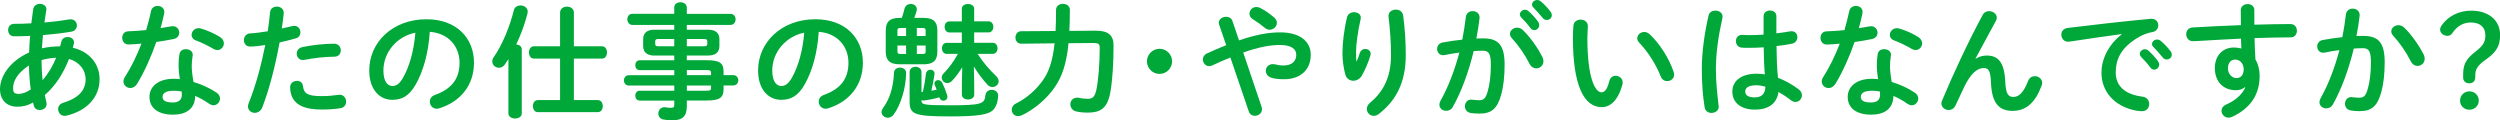 <!-- Generator: Adobe Illustrator 25.0.1, SVG Export Plug-In  -->
<svg version="1.1" xmlns="http://www.w3.org/2000/svg" xmlns:xlink="http://www.w3.org/1999/xlink" x="0px" y="0px" width="546.8px"
	 height="26.32px" viewBox="0 0 546.8 26.32" style="overflow:visible;enable-background:new 0 0 546.8 26.32;"
	 xml:space="preserve">
<style type="text/css">
	.st0{fill:#00A83A;}
</style>
<defs>
</defs>
<g>
	<g>
		<path class="st0" d="M6.37,11.47c0.03-1.21,0.11-2.43,0.22-3.62C5.34,7.91,4.16,7.94,3.1,7.94c-0.89,0-1.32-0.67-1.32-1.38
			c0-0.67,0.43-1.35,1.32-1.35c1.13,0,2.43-0.03,3.75-0.11C6.96,4.1,7.1,3.08,7.26,2C7.4,1.21,8.07,0.84,8.72,0.84
			c0.73,0,1.43,0.43,1.43,1.19c0,0.08-0.03,0.14-0.03,0.22c-0.13,0.92-0.27,1.81-0.4,2.67c1.97-0.16,3.89-0.41,5.4-0.67
			c0.11-0.03,0.22-0.03,0.32-0.03c0.89,0,1.38,0.67,1.38,1.35c0,0.59-0.38,1.21-1.19,1.35c-1.78,0.32-4,0.57-6.24,0.76
			c-0.05,0.94-0.16,1.92-0.22,2.89c1.3-0.3,2.65-0.43,3.97-0.43c0.11-0.35,0.22-0.7,0.3-1.08c0.16-0.67,0.76-0.97,1.35-0.97
			c0.7,0,1.4,0.43,1.4,1.19c0,0.11-0.03,0.22-0.05,0.35c-0.08,0.27-0.13,0.54-0.22,0.81c3.73,0.86,5.86,3.64,5.86,6.86
			c0,3.94-2.7,6.88-7.21,7.99c-0.14,0.03-0.3,0.05-0.43,0.05c-0.86,0-1.43-0.73-1.43-1.48c0-0.57,0.35-1.16,1.16-1.4
			c3.43-1.05,4.86-2.81,4.86-5.13c0-1.86-1.21-3.75-3.64-4.43c-1.16,2.97-2.86,5.8-5.29,7.88c0.11,0.57,0.22,1.11,0.35,1.62
			c0.03,0.11,0.05,0.24,0.05,0.35c0,0.84-0.78,1.32-1.51,1.32c-0.57,0-1.13-0.3-1.3-0.97L7.23,22.4c-1.16,0.7-2.27,0.94-3.43,0.94
			C1.51,23.35,0,21.89,0,19.46S1.75,13.58,6.37,11.47z M4,20.54c0.81,0,1.59-0.24,2.73-0.97c-0.24-1.75-0.38-3.51-0.4-5.26
			c-2.48,1.62-3.48,3.43-3.46,4.97C2.86,20.14,3.08,20.51,4,20.54z M12.28,12.63c-1.08,0.05-2.13,0.22-3.19,0.51v0.46
			c0,1.21,0.08,2.56,0.22,3.94C10.58,16.09,11.55,14.41,12.28,12.63z"/>
		<path class="st0" d="M33.02,2.46c0.16-0.81,0.81-1.16,1.46-1.16c0.76,0,1.46,0.46,1.46,1.32c0,0.11,0,0.24-0.03,0.35
			C35.69,4,35.42,5.07,35.12,6.15c0.81-0.13,1.62-0.27,2.38-0.4c0.11-0.03,0.22-0.03,0.3-0.03c0.86,0,1.4,0.7,1.4,1.43
			c0,0.59-0.35,1.19-1.21,1.38c-1.16,0.24-2.48,0.46-3.81,0.65c-1.13,3.27-2.59,6.51-4.16,9.1c-0.4,0.67-0.97,0.97-1.51,0.97
			c-0.81,0-1.51-0.62-1.51-1.43c0-0.3,0.08-0.62,0.3-0.94c1.38-2.16,2.62-4.67,3.64-7.34c-1,0.11-1.97,0.16-2.81,0.19
			c-0.92,0.03-1.4-0.73-1.4-1.48c0-0.7,0.43-1.38,1.3-1.4c1.21-0.05,2.56-0.13,3.94-0.27C32.37,5.18,32.75,3.81,33.02,2.46z
			 M37.85,25.08c-3.21,0-5.16-1.4-5.16-3.91c0-2.16,1.84-3.94,5.29-3.94c0.43,0,0.86,0.03,1.35,0.08c-0.19-1.24-0.27-2.16-0.27-2.86
			c0-1.16,0.05-1.75,0.19-2.62c0.14-0.76,0.76-1.08,1.4-1.08c0.76,0,1.51,0.43,1.51,1.24c0,0.08-0.03,0.14-0.03,0.22
			c-0.11,0.78-0.19,1.46-0.19,2.21c0,0.76,0.08,1.81,0.38,3.51c1.73,0.51,3.51,1.3,5.07,2.35c0.51,0.35,0.73,0.81,0.73,1.27
			c0,0.76-0.62,1.48-1.43,1.48c-0.27,0-0.59-0.11-0.92-0.32c-1-0.7-2.05-1.3-3.08-1.73C42.66,24,40.44,25.08,37.85,25.08z
			 M39.77,20.68c0-0.24,0-0.46-0.03-0.67c-0.59-0.11-1.16-0.16-1.7-0.16c-1.89,0-2.48,0.59-2.48,1.32c0,0.78,0.54,1.24,2.29,1.24
			C39.09,22.4,39.77,21.86,39.77,20.68z M48.08,8.07c0.62,0.38,0.89,0.92,0.89,1.4c0,0.78-0.65,1.48-1.43,1.48
			c-0.27,0-0.54-0.08-0.81-0.24c-1.27-0.73-2.67-1.43-3.86-1.86C42.2,8.61,41.9,8.12,41.9,7.64c0-0.73,0.62-1.48,1.54-1.48
			c0.16,0,0.32,0.03,0.51,0.08C45.25,6.59,46.92,7.34,48.08,8.07z"/>
		<path class="st0" d="M54.7,10.18c-0.89,0-1.35-0.67-1.35-1.4c0-0.73,0.46-1.43,1.38-1.48c1.08-0.05,2.38-0.22,3.83-0.46
			c0.24-1.48,0.35-2.67,0.51-4.16c0.08-0.84,0.78-1.24,1.48-1.24c0.76,0,1.51,0.49,1.51,1.35v0.16c-0.14,1.3-0.27,2.27-0.43,3.29
			c0.76-0.16,1.54-0.35,2.32-0.54c0.14-0.03,0.27-0.05,0.41-0.05c0.84,0,1.35,0.7,1.35,1.43c0,0.57-0.32,1.13-1.05,1.32
			c-1.24,0.35-2.43,0.65-3.51,0.89c-0.97,5.29-2.27,10.28-3.78,14.2c-0.32,0.81-1,1.19-1.65,1.19c-0.76,0-1.48-0.54-1.48-1.38
			c0-0.24,0.05-0.49,0.16-0.76c1.48-3.67,2.67-7.96,3.62-12.69C56.92,10.01,55.81,10.18,54.7,10.18z M64.96,17.68
			c0.62,0,1.21,0.35,1.3,1.13c0.19,1.73,1.16,2.21,4.1,2.21c1.38,0,2.54-0.11,3.62-0.27c0.08-0.03,0.22-0.03,0.3-0.03
			c0.92,0,1.43,0.78,1.43,1.51c0,0.65-0.41,1.3-1.24,1.43c-1.16,0.19-2.51,0.3-4.05,0.3c-3.78,0-5.45-0.97-6.32-2.35
			c-0.43-0.67-0.65-1.75-0.65-2.51C63.45,18.19,64.2,17.68,64.96,17.68z M73.08,9.56c0.97,0,1.46,0.73,1.46,1.46
			c0,0.7-0.46,1.38-1.38,1.38c-2.16,0-4.67,0.32-6.59,0.7c-0.11,0.03-0.24,0.03-0.32,0.03c-0.84,0-1.35-0.67-1.35-1.4
			c0-0.62,0.38-1.24,1.24-1.43C68.25,9.85,70.93,9.56,73.08,9.56z"/>
		<path class="st0" d="M80.76,15.41c0-6.15,5.1-11.2,12.52-11.2c6.59,0,10.39,4.13,10.39,9.5c0,4.89-2.89,8.48-7.53,9.96
			c-0.22,0.08-0.43,0.11-0.62,0.11c-0.92,0-1.51-0.76-1.51-1.54c0-0.59,0.32-1.19,1.13-1.48c3.83-1.38,5.37-3.7,5.37-7.05
			c0-3.54-2.4-6.45-6.51-6.75c-0.27,4.48-1.38,8.53-3.05,11.47c-1.48,2.62-3.08,3.4-5.16,3.4C83.05,21.84,80.76,19.62,80.76,15.41z
			 M83.86,15.41c0,2.48,0.97,3.4,1.94,3.4c0.84,0,1.57-0.43,2.35-1.81c1.38-2.4,2.38-5.88,2.7-9.85
			C86.83,7.94,83.86,11.42,83.86,15.41z"/>
		<path class="st0" d="M111.21,12.9c-0.27,0.4-0.51,0.81-0.78,1.19c-0.35,0.51-0.84,0.73-1.3,0.73c-0.76,0-1.46-0.59-1.46-1.38
			c0-0.3,0.08-0.62,0.32-0.94c1.86-2.65,3.48-6.59,4.4-10.26c0.16-0.7,0.81-1.05,1.46-1.05c0.78,0,1.57,0.49,1.57,1.35
			c0,0.13-0.03,0.27-0.05,0.43c-0.54,2.13-1.4,4.54-2.46,6.75c0.65,0.05,1.21,0.4,1.21,1.08v14.01c0,0.73-0.73,1.11-1.46,1.11
			c-0.73,0-1.46-0.38-1.46-1.11V12.9z M131.65,10.12c0.76,0,1.11,0.67,1.11,1.35s-0.35,1.35-1.11,1.35h-6.13v9.07h5.21
			c0.76,0,1.11,0.65,1.11,1.32c0,0.65-0.35,1.32-1.11,1.32h-13.09c-0.73,0-1.08-0.67-1.08-1.32c0-0.67,0.35-1.32,1.08-1.32h4.86
			v-9.07h-5.72c-0.73,0-1.08-0.67-1.08-1.35s0.35-1.35,1.08-1.35h5.72V2.75c0-0.86,0.76-1.3,1.51-1.3s1.51,0.43,1.51,1.3v7.37
			H131.65z"/>
		<path class="st0" d="M143.1,12.15c-1.38,0-2.43-0.57-2.43-2.08V8.58c0-1.32,0.81-2.08,2.43-2.08h4.37V5.45h-9.18
			c-0.7,0-1.08-0.65-1.08-1.24c0-0.57,0.35-1.19,1.08-1.19h9.18v-1.4c0-0.76,0.67-1.13,1.35-1.13c0.7,0,1.4,0.41,1.4,1.16v1.38h9.56
			c0.73,0,1.11,0.59,1.11,1.21c0,0.59-0.38,1.21-1.11,1.21h-9.56v1.05h4.7c1.62,0,2.43,0.76,2.43,2.08v1.48
			c0,1.32-0.81,2.08-2.43,2.08h-4.7v1.03h4.37c2.92,0,3.67,0.7,3.67,2.48v0.78h2.11c0.73,0,1.11,0.57,1.11,1.13
			c0,0.57-0.38,1.13-1.11,1.13h-2.11v0.81c0,1.78-0.76,2.48-3.67,2.48h-4.37v1.3c0,2.29-1.13,3.02-3.08,3.02
			c-0.86,0-1.48-0.05-2.02-0.16c-0.78-0.14-1.13-0.73-1.13-1.32c0-0.67,0.49-1.38,1.35-1.38c0.08,0,0.19,0,0.3,0.03
			c0.43,0.08,0.73,0.11,1.11,0.11c0.59,0,0.73-0.19,0.73-0.7V22h-7.56c-0.65,0-0.97-0.54-0.97-1.08c0-0.54,0.32-1.08,0.97-1.08h7.56
			v-1.13h-9.96c-0.7,0-1.05-0.59-1.05-1.13c0-0.54,0.35-1.13,1.05-1.13h9.96v-1.11h-7.56c-0.65,0-0.97-0.54-0.97-1.08
			c0-0.54,0.32-1.08,0.97-1.08h7.56v-1.03H143.1z M147.47,10.12V8.53h-3.46c-0.57,0-0.7,0.16-0.7,0.54v0.51
			c0,0.49,0.27,0.54,0.7,0.54H147.47z M150.23,10.12H154c0.57,0,0.7-0.16,0.7-0.54V9.07c0-0.38-0.13-0.54-0.7-0.54h-3.78V10.12z
			 M150.23,16.44h5.29v-0.49c0-0.54-0.16-0.62-1.13-0.62h-4.16V16.44z M150.23,18.71v1.13h4.16c0.97,0,1.13-0.08,1.13-0.62v-0.51
			H150.23z"/>
		<path class="st0" d="M165.81,15.41c0-6.15,5.1-11.2,12.53-11.2c6.59,0,10.39,4.13,10.39,9.5c0,4.89-2.89,8.48-7.53,9.96
			c-0.22,0.08-0.43,0.11-0.62,0.11c-0.92,0-1.51-0.76-1.51-1.54c0-0.59,0.32-1.19,1.13-1.48c3.83-1.38,5.37-3.7,5.37-7.05
			c0-3.54-2.4-6.45-6.5-6.75c-0.27,4.48-1.38,8.53-3.05,11.47c-1.49,2.62-3.08,3.4-5.16,3.4C168.1,21.84,165.81,19.62,165.81,15.41z
			 M168.91,15.41c0,2.48,0.97,3.4,1.94,3.4c0.84,0,1.57-0.43,2.35-1.81c1.38-2.4,2.38-5.88,2.7-9.85
			C171.88,7.94,168.91,11.42,168.91,15.41z"/>
		<path class="st0" d="M196.86,14.79c0.65,0,1.32,0.38,1.32,1.16c0,3.13-1.13,6.99-2.75,9.15c-0.35,0.46-0.81,0.65-1.24,0.65
			c-0.7,0-1.38-0.51-1.38-1.24c0-0.27,0.11-0.59,0.35-0.92c1.46-2.02,2.21-4.43,2.38-7.69C195.56,15.14,196.21,14.79,196.86,14.79z
			 M197.26,3.91c0.19-0.59,0.38-1.21,0.57-2c0.19-0.73,0.78-1.05,1.38-1.05c0.67,0,1.32,0.43,1.32,1.16c0,0.11-0.03,0.24-0.05,0.38
			c-0.16,0.54-0.32,1.05-0.51,1.51h2.05c2.16,0,3,0.89,3,2.78v4.59c0,2.05-1,2.78-3,2.78h-5.29c-2.16,0-3-0.92-3-2.78V6.69
			c0-1.89,0.84-2.78,3-2.78H197.26z M198.18,7.88V6.13h-1.27c-0.49,0-0.62,0.14-0.62,0.51v1.24H198.18z M198.18,11.8V9.96h-1.89v1.3
			c0,0.46,0.22,0.54,0.62,0.54H198.18z M201.55,20.16c0.08-0.05,0.19-0.05,0.3-0.08c0.32-1.38,0.54-2.67,0.67-3.94
			c0.08-0.59,0.54-0.89,0.97-0.89c0.46,0,0.92,0.3,0.92,0.89c0,0.05-0.03,0.13-0.03,0.19c-0.16,1.13-0.38,2.24-0.67,3.51
			c0.4-0.05,0.78-0.13,1.16-0.22c-0.13-0.32-0.27-0.65-0.38-0.94c-0.08-0.16-0.11-0.3-0.11-0.43c0-0.43,0.38-0.73,0.81-0.73
			c0.32,0,0.7,0.19,0.92,0.62c0.4,0.86,0.76,1.73,1.05,2.67c0.05,0.14,0.05,0.27,0.05,0.38c0,0.51-0.43,0.84-0.86,0.84
			c-0.38,0-0.7-0.19-0.86-0.67l-0.03-0.08c-1.08,0.32-2.32,0.57-3.32,0.7h-0.16c-0.16,0-0.3-0.03-0.43-0.08v0.05
			c0,0.89,0.19,1.08,6.1,1.08c7.13,0,7.69-0.32,7.88-2.19c0.08-0.81,0.73-1.19,1.38-1.19c0.73,0,1.4,0.43,1.4,1.27
			c0,0.73-0.19,2.08-0.97,3c-1,1.16-3.35,1.54-9.64,1.54c-7.94,0-8.75-0.51-8.75-3.32v-6.37c0-0.78,0.65-1.16,1.3-1.16
			c0.65,0,1.3,0.38,1.3,1.16V20.16z M200.53,7.88h1.92V6.64c0-0.38-0.13-0.51-0.62-0.51h-1.3V7.88z M200.53,9.96v1.84h1.3
			c0.49,0,0.62-0.13,0.62-0.54v-1.3H200.53z M213.84,11.8c1.16,1.81,2.59,3.48,4.02,4.83c0.4,0.38,0.57,0.78,0.57,1.13
			c0,0.73-0.65,1.27-1.35,1.27c-0.38,0-0.78-0.14-1.11-0.51c-1.13-1.24-2.16-2.62-2.97-3.99l0.08,3.91v2.27
			c0,0.7-0.67,1.05-1.35,1.05s-1.35-0.35-1.35-1.05v-2.27l0.08-3.72c-0.67,1.08-1.43,2.13-2.21,2.94c-0.35,0.38-0.73,0.51-1.08,0.51
			c-0.65,0-1.19-0.57-1.19-1.19c0-0.32,0.11-0.62,0.4-0.92c1.11-1.11,2.19-2.56,3.13-4.27h-2.46c-0.67,0-1.03-0.62-1.03-1.21
			c0-0.62,0.35-1.21,1.03-1.21h3.32V7.1h-2.73c-0.67,0-1.03-0.62-1.03-1.21c0-0.62,0.35-1.21,1.03-1.21h2.73V1.92
			c0-0.7,0.67-1.05,1.35-1.05s1.35,0.35,1.35,1.05v2.75h3.16c0.67,0,1.03,0.59,1.03,1.21c0,0.59-0.35,1.21-1.03,1.21h-3.16v2.27
			h4.08c0.67,0,1.03,0.59,1.03,1.21c0,0.59-0.35,1.21-1.03,1.21H213.84z"/>
		<path class="st0" d="M233.71,9.45c-0.46,4.64-1.46,7.34-2.97,9.56c-1.7,2.51-4.4,4.83-7.13,6.15c-0.32,0.16-0.65,0.24-0.92,0.24
			c-0.86,0-1.4-0.67-1.4-1.4c0-0.51,0.27-1.05,0.95-1.38c2.43-1.19,4.53-3.13,5.94-5.18c1.21-1.75,2.05-4.02,2.48-7.96l-7.32,0.08
			c-0.81,0-1.24-0.67-1.24-1.35s0.43-1.38,1.24-1.38l7.53-0.05c0.08-1.38,0.11-2.92,0.11-4.64c0-0.86,0.76-1.3,1.51-1.3
			s1.51,0.43,1.51,1.3c0,1.7-0.03,3.24-0.11,4.62l5.67-0.05c2.86-0.03,4,1,4,3.24c0,3.83-0.24,7.61-0.7,10.2
			c-0.62,3.51-2.13,4.48-4.94,4.48c-0.97,0-1.73-0.08-2.46-0.24c-0.92-0.19-1.35-0.89-1.35-1.57c0-0.76,0.54-1.46,1.48-1.46
			c0.11,0,0.24,0,0.38,0.03c0.54,0.14,1.24,0.22,1.97,0.22c0.97,0,1.51-0.35,1.86-1.97c0.46-2.27,0.73-5.8,0.73-9.2
			c0-0.76-0.22-1.03-1.35-1.03L233.71,9.45z"/>
		<path class="st0" d="M256.36,13.42c0,1.51-1.24,2.75-2.75,2.75s-2.75-1.24-2.75-2.75s1.24-2.75,2.75-2.75
			S256.36,11.9,256.36,13.42z"/>
		<path class="st0" d="M269.11,12.58c-1.21,0.49-2.54,1.05-3.97,1.73c-0.24,0.11-0.46,0.16-0.67,0.16c-0.81,0-1.38-0.73-1.38-1.46
			c0-0.51,0.27-1.03,0.89-1.32c1.54-0.7,2.92-1.3,4.21-1.81l-1.54-4.48c-0.05-0.16-0.08-0.3-0.08-0.43c0-0.81,0.84-1.3,1.62-1.3
			c0.57,0,1.13,0.27,1.35,0.86L271,8.83c3.86-1.32,6.59-1.75,9.02-1.75c4.24,0,6.67,1.94,6.67,4.91c0,3.37-2.4,5.34-5.78,5.34
			c-1.08,0-1.89-0.08-2.67-0.27c-0.95-0.24-1.38-0.92-1.38-1.57c0-0.76,0.57-1.46,1.51-1.46c0.16,0,0.32,0,0.51,0.05
			c0.54,0.14,1.21,0.24,1.89,0.24c1.73,0,2.75-0.89,2.75-2.35c0-1.21-1.03-2.13-3.56-2.13c-2.13,0-4.59,0.43-8.04,1.65l4.02,11.9
			c0.05,0.19,0.08,0.35,0.08,0.51c0,0.86-0.78,1.43-1.57,1.43c-0.54,0-1.11-0.3-1.32-0.97L269.11,12.58z M279.28,4.99
			c0,0.81-0.73,1.51-1.57,1.51c-0.35,0-0.73-0.11-1.08-0.43c-0.84-0.7-1.65-1.27-2.65-1.89c-0.49-0.3-0.7-0.78-0.7-1.19
			c0-0.76,0.65-1.46,1.51-1.46c0.3,0,0.62,0.08,0.95,0.27c1,0.51,1.78,1.05,2.92,2C279.1,4.18,279.28,4.59,279.28,4.99z"/>
		<path class="st0" d="M296.73,13.42c0.27-0.62,0.46-1.13,0.7-1.86c0.22-0.59,0.7-0.86,1.16-0.86c0.62,0,1.21,0.43,1.21,1.08
			c0,0.11-0.03,0.22-0.05,0.32c-0.46,1.54-1.19,3.24-1.89,4.45c-0.43,0.73-1.16,1.11-1.86,1.11c-0.76,0-1.48-0.43-1.73-1.3
			c-0.35-1.16-0.65-3.1-0.65-4.64c0-2.16,0.32-5.13,1-7.94c0.19-0.76,0.89-1.11,1.54-1.11c0.76,0,1.48,0.43,1.48,1.21
			c0,0.11-0.03,0.22-0.05,0.35c-0.59,2.51-1,5.59-1,7.21c0,0.86,0.03,1.43,0.08,1.97H296.73z M303.69,3.48
			c0-0.89,0.81-1.38,1.62-1.38c0.73,0,1.46,0.41,1.59,1.3c0.38,2.83,0.57,5.78,0.57,8.69c0,5.86-2.11,9.93-5.88,12.82
			c-0.38,0.3-0.78,0.43-1.13,0.43c-0.84,0-1.51-0.7-1.51-1.51c0-0.46,0.22-0.94,0.7-1.35c3.08-2.54,4.59-5.83,4.59-10.39
			c0-2.78-0.19-5.59-0.54-8.45V3.48z"/>
		<path class="st0" d="M317.76,23.38c-0.35,0.62-0.92,0.86-1.46,0.86c-0.78,0-1.48-0.54-1.48-1.35c0-0.24,0.08-0.54,0.24-0.84
			c1.7-3,3.1-6.69,4.13-10.55c-1.11,0.14-2.19,0.32-3.21,0.54c-0.11,0.03-0.24,0.03-0.35,0.03c-0.84,0-1.3-0.67-1.3-1.38
			c0-0.62,0.38-1.24,1.21-1.4c1.38-0.27,2.86-0.46,4.29-0.62c0.32-1.65,0.59-3.32,0.78-4.97c0.11-0.86,0.78-1.27,1.49-1.27
			c0.76,0,1.51,0.49,1.51,1.35v0.19c-0.16,1.46-0.41,2.97-0.7,4.45c0.54-0.03,1.03-0.03,1.46-0.03c3.46,0,4.72,1.57,4.72,5.8
			c0,2.54-0.27,4.8-0.73,6.45c-0.86,3.1-2.08,4.21-4.8,4.21c-0.65,0-1.32-0.05-1.83-0.13c-0.92-0.13-1.32-0.81-1.32-1.46
			c0-0.76,0.49-1.48,1.38-1.48c0.05,0,0.13,0.03,0.22,0.03c0.51,0.05,0.92,0.11,1.48,0.11c0.95,0,1.43-0.3,1.89-1.89
			c0.46-1.54,0.7-3.64,0.7-5.86c0-2.43-0.46-3.08-1.75-3.08c-0.59,0-1.27,0.03-2,0.08C321.24,15.63,319.68,20,317.76,23.38z
			 M337.36,12.47c0.16,0.32,0.22,0.65,0.22,0.92c0,0.94-0.76,1.57-1.57,1.57c-0.54,0-1.11-0.3-1.49-1.03
			c-0.97-1.94-2.4-4.02-3.83-5.56c-0.3-0.32-0.43-0.67-0.43-0.97c0-0.76,0.76-1.35,1.57-1.35c0.43,0,0.86,0.16,1.24,0.51
			C334.77,8.18,336.44,10.66,337.36,12.47z M332.42,3.16c0-0.54,0.54-1.03,1.13-1.03c0.24,0,0.51,0.08,0.76,0.3
			c0.73,0.65,1.54,1.51,2.11,2.35c0.19,0.24,0.24,0.49,0.24,0.73c0,0.59-0.51,1.08-1.08,1.08c-0.32,0-0.65-0.16-0.89-0.51
			c-0.65-0.89-1.38-1.67-2-2.29C332.5,3.56,332.42,3.35,332.42,3.16z M335.09,1c0-0.54,0.51-1,1.13-1c0.27,0,0.54,0.11,0.81,0.32
			c0.7,0.59,1.51,1.43,2.08,2.21c0.22,0.27,0.3,0.54,0.3,0.81c0,0.59-0.51,1.03-1.08,1.03c-0.32,0-0.67-0.13-0.95-0.49
			c-0.62-0.78-1.38-1.59-2-2.24C335.17,1.43,335.09,1.21,335.09,1z"/>
		<path class="st0" d="M345.71,4.29c0.81,0,1.59,0.49,1.59,1.43c0,0.38-0.11,1.7-0.11,2.54c0,9.45,1.92,11.93,3.05,11.93
			c0.65,0,1.24-0.43,1.75-2.46c0.22-0.81,0.78-1.16,1.38-1.16c0.78,0,1.54,0.57,1.54,1.46c0,0.16,0,0.3-0.05,0.46
			c-1,3.62-2.73,4.94-4.54,4.94c-3.91,0-6.29-4.83-6.29-15.09c0-1.24,0.05-2.05,0.11-2.75C344.22,4.72,344.98,4.29,345.71,4.29z
			 M366.06,15.74c0.08,0.22,0.11,0.41,0.11,0.57c0,0.89-0.76,1.43-1.51,1.43c-0.57,0-1.16-0.3-1.43-1.03
			c-0.97-2.48-2.73-5.32-4.67-7.34c-0.32-0.32-0.46-0.67-0.46-1c0-0.76,0.73-1.38,1.54-1.38c0.38,0,0.81,0.16,1.19,0.51
			C363.09,9.61,365.17,12.98,366.06,15.74z"/>
		<path class="st0" d="M375.19,2.32c0.78,0,1.57,0.46,1.57,1.32c0,0.08,0,0.19-0.03,0.3c-0.86,3.75-1.43,7.69-1.43,11.15
			c0,3,0.35,5.86,0.59,8.02c0,0.08,0.03,0.16,0.03,0.24c0,0.84-0.81,1.35-1.57,1.35c-0.7,0-1.38-0.38-1.51-1.21
			c-0.38-2.24-0.62-5.18-0.62-8.42c0-3.62,0.57-7.75,1.48-11.69C373.87,2.65,374.52,2.32,375.19,2.32z M388.53,7.29
			c1.05-0.11,2.05-0.27,2.97-0.43c0.13-0.03,0.24-0.03,0.35-0.03c0.84,0,1.27,0.62,1.27,1.3c0,0.62-0.38,1.27-1.19,1.43
			c-1.05,0.22-2.21,0.38-3.37,0.51c0.03,2.32,0.08,4.64,0.32,6.94c1.49,0.57,3.02,1.4,4.51,2.51c0.51,0.38,0.73,0.86,0.73,1.32
			c0,0.76-0.62,1.46-1.43,1.46c-0.32,0-0.67-0.14-1.03-0.41c-0.89-0.7-1.81-1.3-2.67-1.78c-0.3,2.24-1.84,3.86-5.18,3.86
			c-3.02,0-4.91-1.51-4.91-3.94c0-2.24,1.81-3.91,5.32-3.91c0.57,0,1.16,0.05,1.78,0.14c-0.16-1.97-0.22-3.94-0.24-5.91
			c-1.16,0.08-2.29,0.11-3.35,0.11c-0.54,0-1.03,0-1.49-0.05c-0.84-0.08-1.24-0.76-1.24-1.43s0.43-1.35,1.3-1.35
			c0.49,0,0.94,0.05,1.43,0.05c1.05,0,2.16-0.03,3.32-0.11V3.54c0-0.84,0.7-1.24,1.4-1.24c0.7,0,1.4,0.4,1.4,1.24V7.29z
			 M386.12,18.95c-0.7-0.19-1.35-0.3-1.92-0.3c-1.89,0-2.48,0.59-2.48,1.38c0,0.84,0.73,1.27,2.08,1.27
			C385.18,21.3,386.1,20.65,386.12,18.95z"/>
		<path class="st0" d="M404.46,2.46c0.16-0.81,0.81-1.16,1.46-1.16c0.76,0,1.46,0.46,1.46,1.32c0,0.11,0,0.24-0.03,0.35
			c-0.22,1.03-0.49,2.11-0.78,3.19c0.81-0.13,1.62-0.27,2.38-0.4c0.11-0.03,0.22-0.03,0.3-0.03c0.86,0,1.4,0.7,1.4,1.43
			c0,0.59-0.35,1.19-1.21,1.38c-1.16,0.24-2.48,0.46-3.81,0.65c-1.13,3.27-2.59,6.51-4.16,9.1c-0.41,0.67-0.97,0.97-1.51,0.97
			c-0.81,0-1.51-0.62-1.51-1.43c0-0.3,0.08-0.62,0.3-0.94c1.38-2.16,2.62-4.67,3.64-7.34c-1,0.11-1.97,0.16-2.81,0.19
			c-0.92,0.03-1.4-0.73-1.4-1.48c0-0.7,0.43-1.38,1.3-1.4c1.21-0.05,2.56-0.13,3.94-0.27C403.81,5.18,404.19,3.81,404.46,2.46z
			 M409.29,25.08c-3.21,0-5.16-1.4-5.16-3.91c0-2.16,1.84-3.94,5.29-3.94c0.43,0,0.86,0.03,1.35,0.08
			c-0.19-1.24-0.27-2.16-0.27-2.86c0-1.16,0.05-1.75,0.19-2.62c0.13-0.76,0.76-1.08,1.4-1.08c0.76,0,1.51,0.43,1.51,1.24
			c0,0.08-0.03,0.14-0.03,0.22c-0.11,0.78-0.19,1.46-0.19,2.21c0,0.76,0.08,1.81,0.38,3.51c1.73,0.51,3.51,1.3,5.07,2.35
			c0.51,0.35,0.73,0.81,0.73,1.27c0,0.76-0.62,1.48-1.43,1.48c-0.27,0-0.59-0.11-0.92-0.32c-1-0.7-2.05-1.3-3.08-1.73
			C414.09,24,411.88,25.08,409.29,25.08z M411.21,20.68c0-0.24,0-0.46-0.03-0.67c-0.59-0.11-1.16-0.16-1.7-0.16
			c-1.89,0-2.48,0.59-2.48,1.32c0,0.78,0.54,1.24,2.29,1.24C410.53,22.4,411.21,21.86,411.21,20.68z M419.52,8.07
			c0.62,0.38,0.89,0.92,0.89,1.4c0,0.78-0.65,1.48-1.43,1.48c-0.27,0-0.54-0.08-0.81-0.24c-1.27-0.73-2.67-1.43-3.86-1.86
			c-0.67-0.24-0.97-0.73-0.97-1.21c0-0.73,0.62-1.48,1.54-1.48c0.16,0,0.32,0.03,0.51,0.08C416.69,6.59,418.36,7.34,419.52,8.07z"/>
		<path class="st0" d="M432.11,12.85c0.78-0.49,1.59-0.7,2.46-0.7c2.48,0,3.83,1.48,4.02,5.7c0.13,2.94,0.78,3.35,1.81,3.35
			c1.21,0,2.24-1.05,3.19-3.51c0.27-0.7,0.86-1.03,1.46-1.03c0.81,0,1.62,0.59,1.62,1.46c0,0.19-0.05,0.4-0.14,0.65
			c-1.4,3.73-3.43,5.48-6.34,5.48c-2.81,0-4.54-1.51-4.72-6.13c-0.11-2.67-0.51-3.24-1.62-3.24c-1.43,0-2.89,1.32-4.21,4.08
			c-0.59,1.24-1.38,2.89-1.97,4.18c-0.3,0.62-0.86,0.92-1.43,0.92c-0.81,0-1.62-0.57-1.62-1.43c0-0.19,0.05-0.38,0.13-0.59
			c2.38-5.72,5.8-13.04,8.91-18.79c0.3-0.57,0.84-0.81,1.38-0.81c0.86,0,1.7,0.59,1.7,1.4c0,0.22-0.05,0.43-0.16,0.65l-4.51,8.34
			L432.11,12.85z"/>
		<path class="st0" d="M464.05,7.45c-3.24,0.43-7.53,1.08-11.42,1.65c-0.11,0.03-0.19,0.03-0.27,0.03c-0.97,0-1.51-0.78-1.51-1.54
			c0-0.7,0.43-1.35,1.4-1.48c5.61-0.7,12.58-1.48,18.19-2h0.16c0.95,0,1.46,0.7,1.46,1.43c0,0.65-0.41,1.3-1.24,1.46
			c-0.94,0.16-1.97,0.51-2.97,1.08c-4.21,2.4-5.1,5.21-5.1,7.77c0,3,2.08,4.83,5.86,5.29c1,0.13,1.46,0.86,1.46,1.59
			c0,0.81-0.51,1.59-1.59,1.59c-0.19,0-0.76-0.03-1.21-0.11c-4.91-0.92-7.64-4.27-7.64-8.29c0-2.83,1.38-6.02,4.43-8.42V7.45z
			 M468.01,11.8c0-0.54,0.54-1.03,1.13-1.03c0.24,0,0.51,0.08,0.76,0.3c0.73,0.65,1.54,1.51,2.11,2.35
			c0.19,0.24,0.24,0.49,0.24,0.73c0,0.59-0.51,1.08-1.08,1.08c-0.32,0-0.65-0.16-0.89-0.51c-0.65-0.89-1.38-1.67-2-2.29
			C468.09,12.2,468.01,11.98,468.01,11.8z M470.69,9.64c0-0.54,0.51-1,1.13-1c0.27,0,0.54,0.11,0.81,0.32
			c0.7,0.59,1.51,1.43,2.08,2.21c0.22,0.27,0.3,0.54,0.3,0.81c0,0.59-0.51,1.03-1.08,1.03c-0.32,0-0.67-0.13-0.94-0.49
			c-0.62-0.78-1.38-1.59-2-2.24C470.77,10.07,470.69,9.85,470.69,9.64z"/>
		<path class="st0" d="M491.02,19.06c-0.49,0.43-1.19,0.67-2,0.67c-2.65,0-4.59-1.78-4.59-4.86c0-2.65,1.67-4.48,4.18-4.48
			c0.57,0,1.11,0.08,1.62,0.22l-0.08-2.16c-1.97,0.11-6.53,0.32-9.34,0.51c-0.3,0.03-0.92,0.05-1.21,0.05
			c-0.92,0-1.43-0.78-1.43-1.54c0-0.7,0.43-1.4,1.38-1.46c3.19-0.19,6.88-0.38,10.58-0.51c-0.03-0.97-0.03-2.08-0.03-3.29
			c0-0.86,0.76-1.32,1.51-1.32c0.73,0,1.46,0.43,1.46,1.3V5.4c2.81-0.08,5.51-0.14,7.91-0.14c0.94,0,1.4,0.73,1.4,1.48
			c0,0.7-0.46,1.43-1.3,1.43c-2.4,0-5.16,0.08-7.96,0.16c0.03,1.57,0.08,3.1,0.19,4.67c0.59,0.97,0.92,2.21,0.92,3.59
			c0,4.27-2.19,7.21-6.07,8.99c-0.27,0.11-0.51,0.16-0.73,0.16c-0.89,0-1.54-0.73-1.54-1.51c0-0.51,0.3-1.05,1.05-1.38
			c2.19-0.94,3.67-2.48,4.16-3.78L491.02,19.06z M487.29,14.95c0,1.32,0.97,2.13,1.86,2.13c0.92,0,1.59-0.65,1.59-1.89
			c0-1.21-0.73-2.16-1.89-2.16C487.94,13.04,487.29,13.77,487.29,14.95z"/>
		<path class="st0" d="M510.25,22.84c-0.35,0.62-0.92,0.86-1.46,0.86c-0.78,0-1.48-0.54-1.48-1.35c0-0.24,0.08-0.54,0.24-0.84
			c1.7-3,3.1-6.69,4.13-10.55c-1.11,0.13-2.19,0.32-3.21,0.54c-0.11,0.03-0.24,0.03-0.35,0.03c-0.84,0-1.3-0.67-1.3-1.38
			c0-0.62,0.38-1.24,1.21-1.4c1.38-0.27,2.86-0.46,4.29-0.62c0.32-1.65,0.59-3.32,0.78-4.97c0.11-0.86,0.78-1.27,1.49-1.27
			c0.75,0,1.51,0.49,1.51,1.35v0.19c-0.16,1.46-0.4,2.97-0.7,4.45c0.54-0.03,1.03-0.03,1.46-0.03c3.46,0,4.72,1.57,4.72,5.8
			c0,2.54-0.27,4.8-0.73,6.45c-0.86,3.1-2.08,4.21-4.8,4.21c-0.65,0-1.32-0.05-1.83-0.14c-0.92-0.13-1.32-0.81-1.32-1.46
			c0-0.76,0.49-1.48,1.38-1.48c0.05,0,0.13,0.03,0.22,0.03c0.51,0.05,0.92,0.11,1.48,0.11c0.95,0,1.43-0.3,1.89-1.89
			c0.46-1.54,0.7-3.64,0.7-5.86c0-2.43-0.46-3.08-1.75-3.08c-0.59,0-1.27,0.03-2,0.08C513.73,15.09,512.16,19.46,510.25,22.84z
			 M530.11,11.93c0.16,0.32,0.22,0.65,0.22,0.92c0,0.94-0.76,1.57-1.57,1.57c-0.54,0-1.11-0.3-1.48-1.03
			c-0.97-1.94-2.4-4.02-3.83-5.56c-0.3-0.32-0.43-0.67-0.43-0.97c0-0.76,0.76-1.35,1.57-1.35c0.43,0,0.86,0.16,1.24,0.51
			C527.52,7.64,529.2,10.12,530.11,11.93z"/>
		<path class="st0" d="M541.38,16.95c0,0.84-0.54,1.27-1.32,1.27c-0.78,0-1.32-0.49-1.32-1.27v-0.59c0-2.13,0.51-3.4,2.7-5.07
			c1.73-1.32,2.16-2.19,2.16-3.59c0-1.81-1.24-2.78-3.16-2.78c-1.59,0-3,0.7-4.1,2.38c-0.24,0.35-0.62,0.54-1.05,0.54
			c-0.84,0-1.59-0.62-1.59-1.35c0-0.32,0.13-0.67,0.38-1c1.4-1.97,3.75-3.16,6.4-3.16c3.75,0,6.34,2.02,6.34,5.34
			c0,2.32-0.78,3.7-3.02,5.29c-1.97,1.38-2.4,2.21-2.4,3.48V16.95z M542.16,22c0,1.13-0.89,2-2.05,2c-1.16,0-2.05-0.86-2.05-2
			c0-1.13,0.89-2.02,2.05-2.02C541.27,19.97,542.16,20.87,542.16,22z"/>
	</g>
</g>
</svg>
